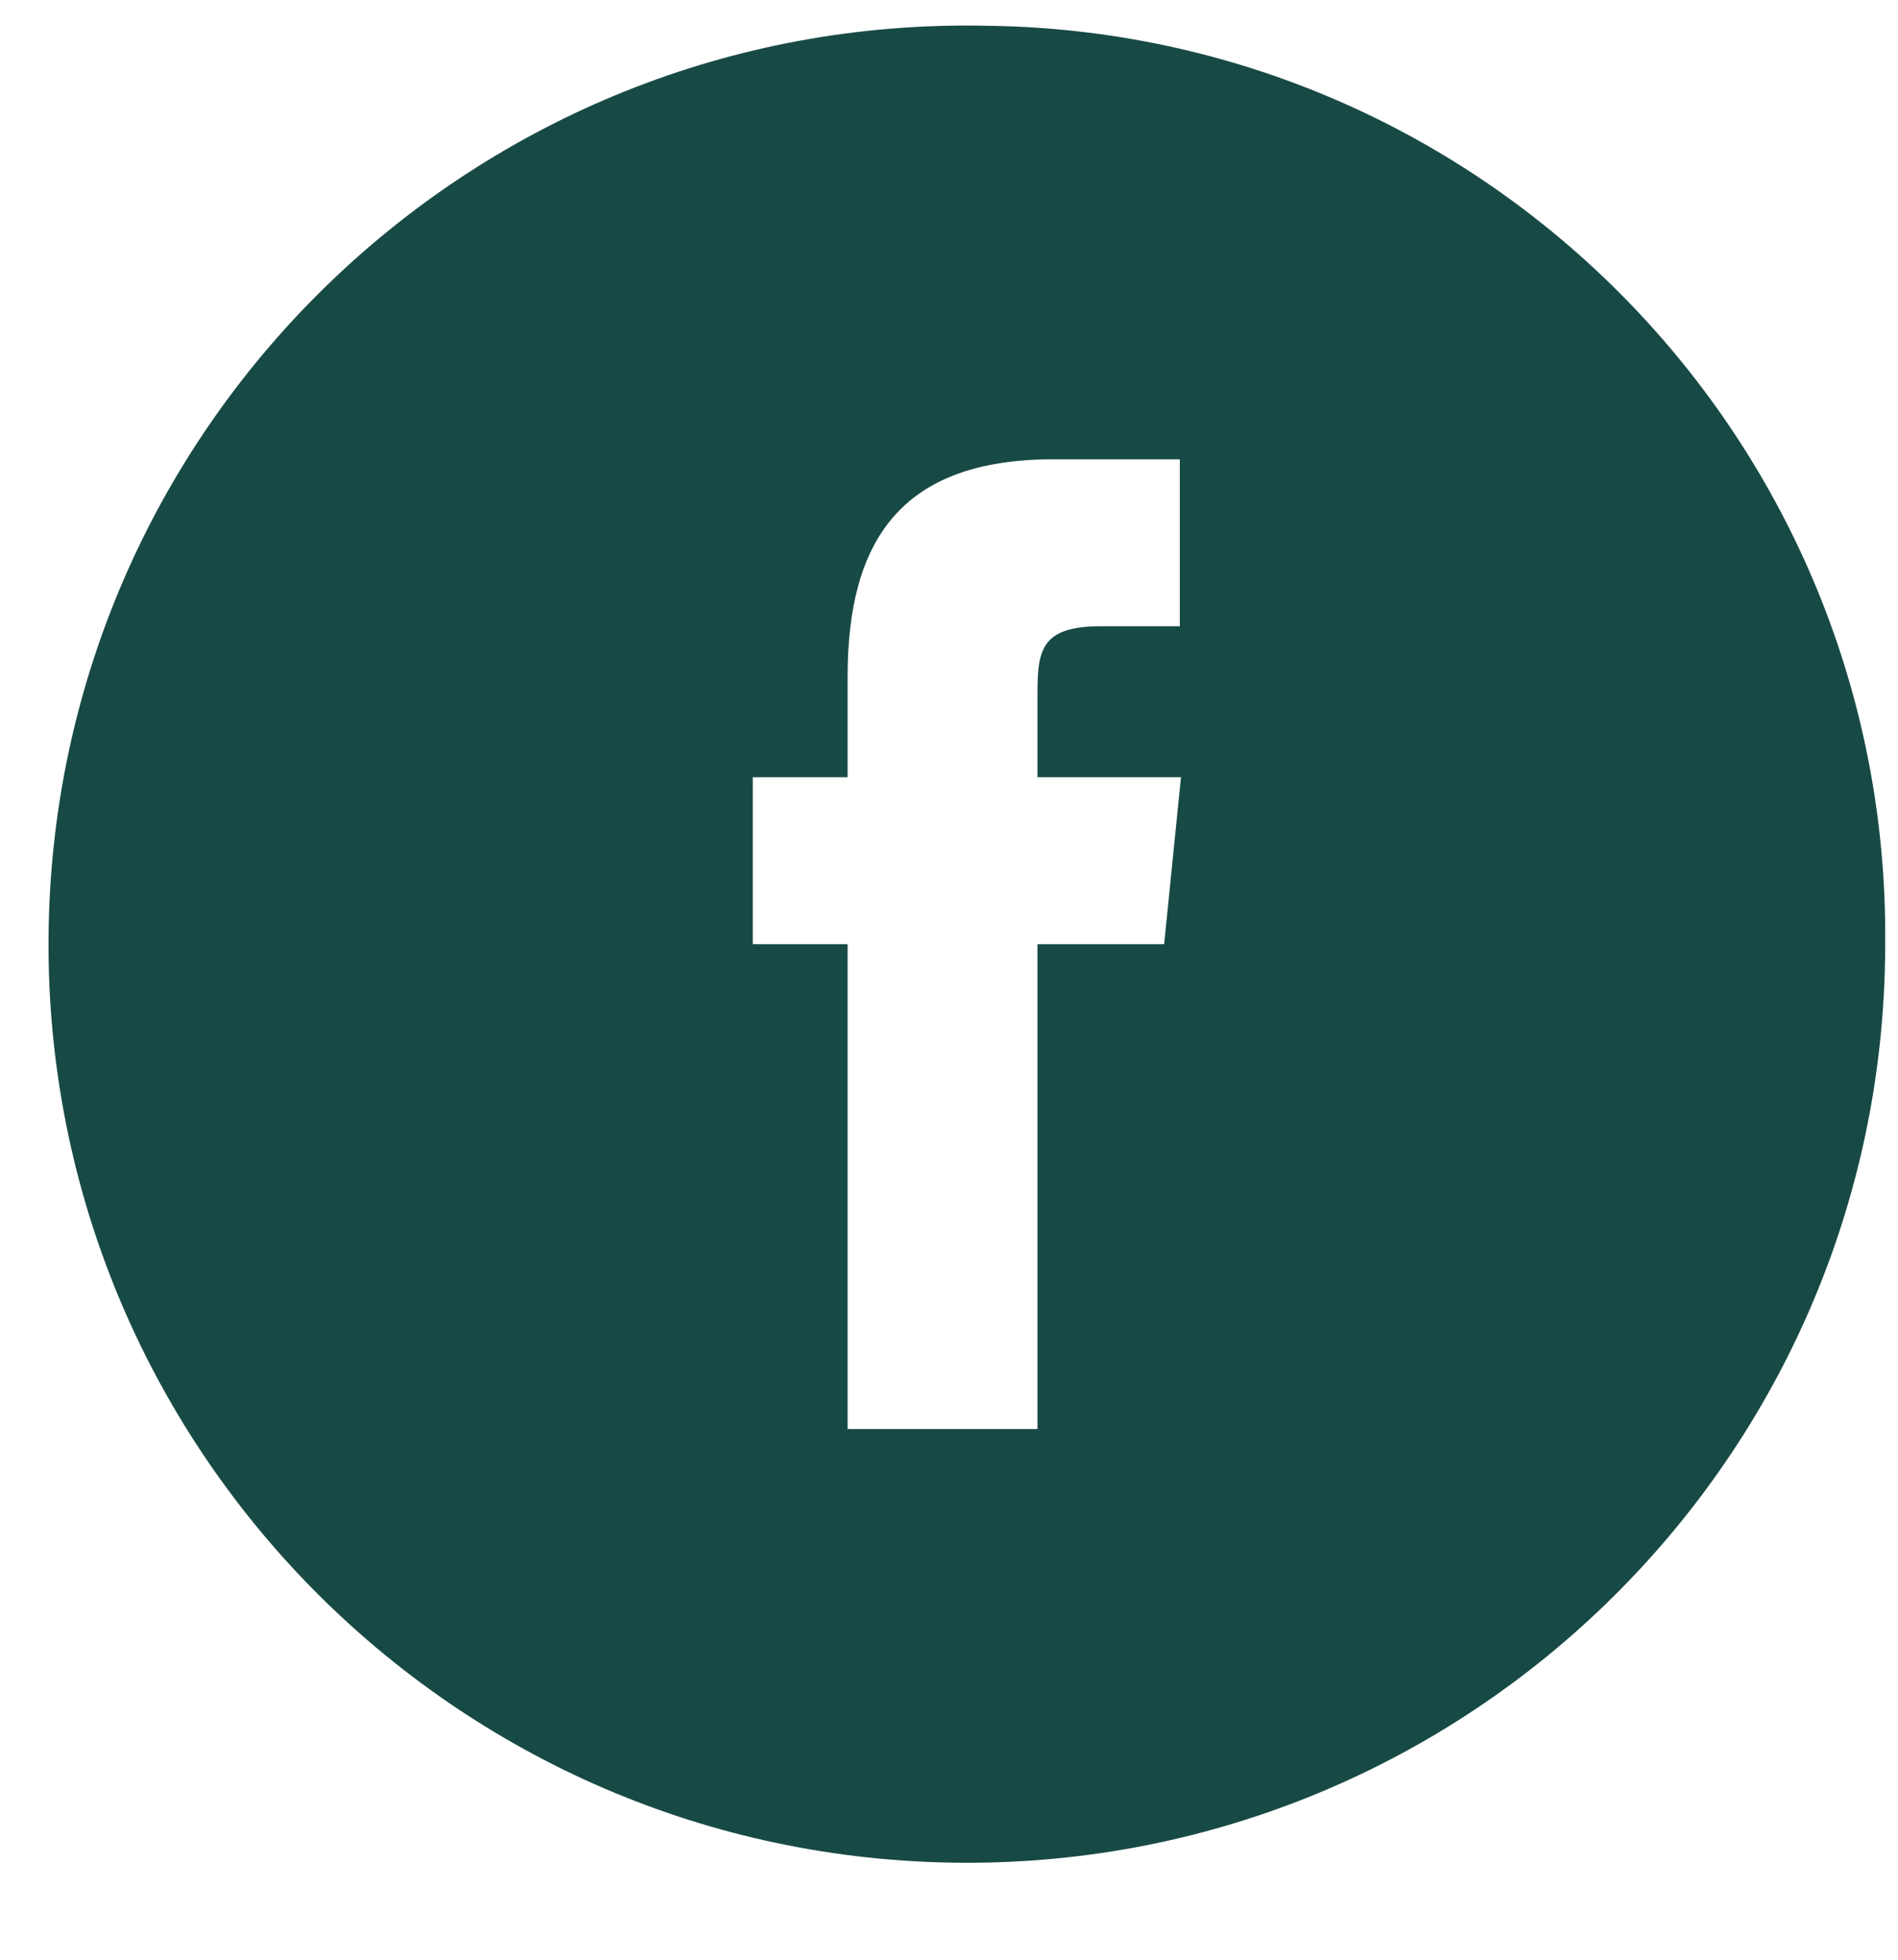 <?xml version="1.0" encoding="UTF-8"?> <svg xmlns="http://www.w3.org/2000/svg" width="31" height="32" viewBox="0 0 31 32" fill="none"> <path fill-rule="evenodd" clip-rule="evenodd" d="M19.014 15.417H16.945V23.334H13.844V15.417H12.295V12.691H13.844V11.047C13.844 8.825 14.72 7.5 17.201 7.5H19.27V10.226H17.977C17.01 10.226 16.945 10.613 16.945 11.319V12.691H19.289L19.014 15.417ZM16.074 0.42C7.792 0.264 0.951 6.852 0.795 15.135C0.639 23.418 7.226 30.258 15.509 30.414C23.791 30.571 30.632 23.983 30.788 15.7C30.791 15.607 30.791 15.514 30.791 15.421C30.87 7.214 24.282 0.498 16.077 0.42H16.074Z" fill="#184A45"></path> </svg> 